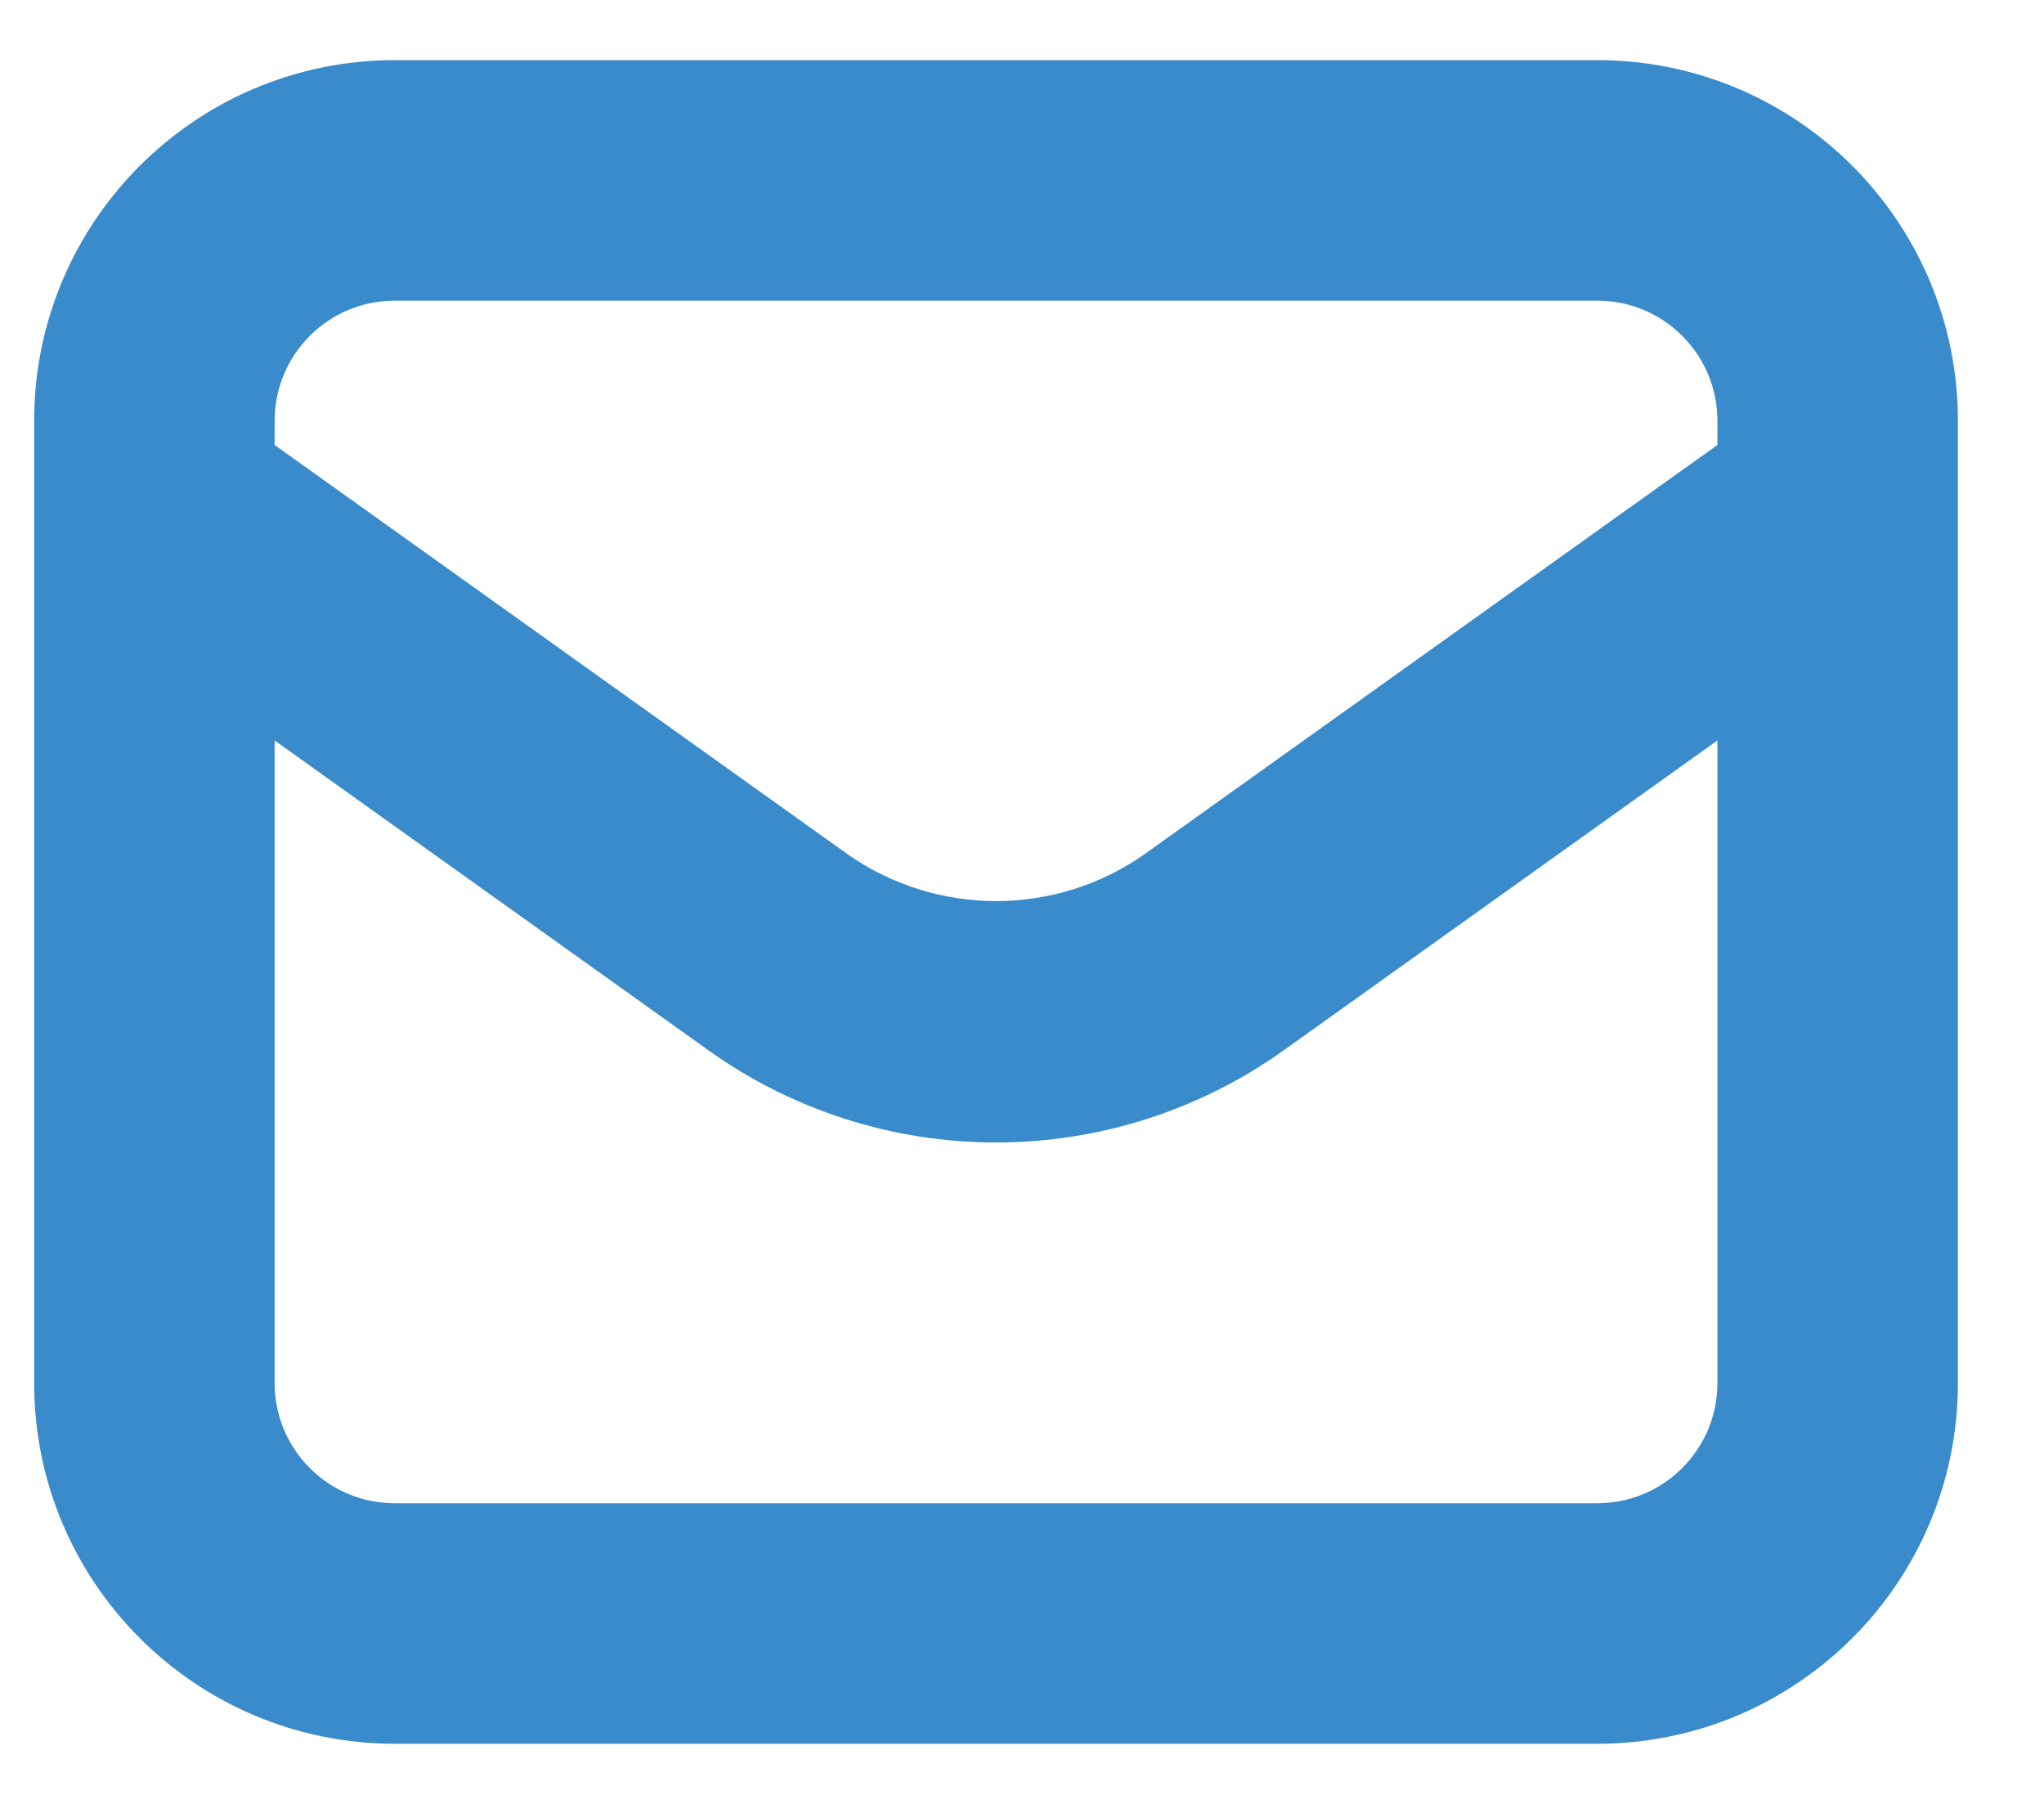 <?xml version="1.0" encoding="UTF-8"?>
<svg width="17px" height="15px" viewBox="0 0 17 15" version="1.1" xmlns="http://www.w3.org/2000/svg" xmlns:xlink="http://www.w3.org/1999/xlink">
    <title>8ED0D064-11F5-4DF1-BC40-51E5EBC5DC68</title>
    <g id="Account-Sign-in" stroke="none" stroke-width="1" fill="none" fill-rule="evenodd">
        <g id="Wishlist-list" transform="translate(-1109, -358)" fill="#398BCB">
            <g id="Icons/small-(16x16)/mail" transform="translate(1109.284, 358.5)">
                <path d="M3,14 L13,14 C14.657,14 16,12.657 16,11 L16,3 C16,1.343 14.657,0 13,0 L3,0 C1.343,0 0,1.343 0,3 L0,11 C0,12.657 1.343,14 3,14 Z M13,12 L3,12 C2.447,12 2,11.553 2,11 L2,5.657 L5.606,8.232 C6.304,8.732 7.142,9 8,9 C8.858,9 9.696,8.732 10.395,8.232 L14,5.657 L14,11 C14,11.266 13.895,11.52 13.707,11.707 C13.52,11.895 13.266,12 13,12 L13,12 Z M3,2 L13,2 C13.266,2 13.52,2.105 13.707,2.293 C13.895,2.48 14,2.734 14,3 L14,3.2 L9.232,6.605 C8.492,7.122 7.508,7.122 6.768,6.605 L2,3.2 L2,3 C2,2.447 2.447,2 3,2 L3,2 Z" id="Fill-1"></path>
            </g>
        </g>
    </g>
</svg>